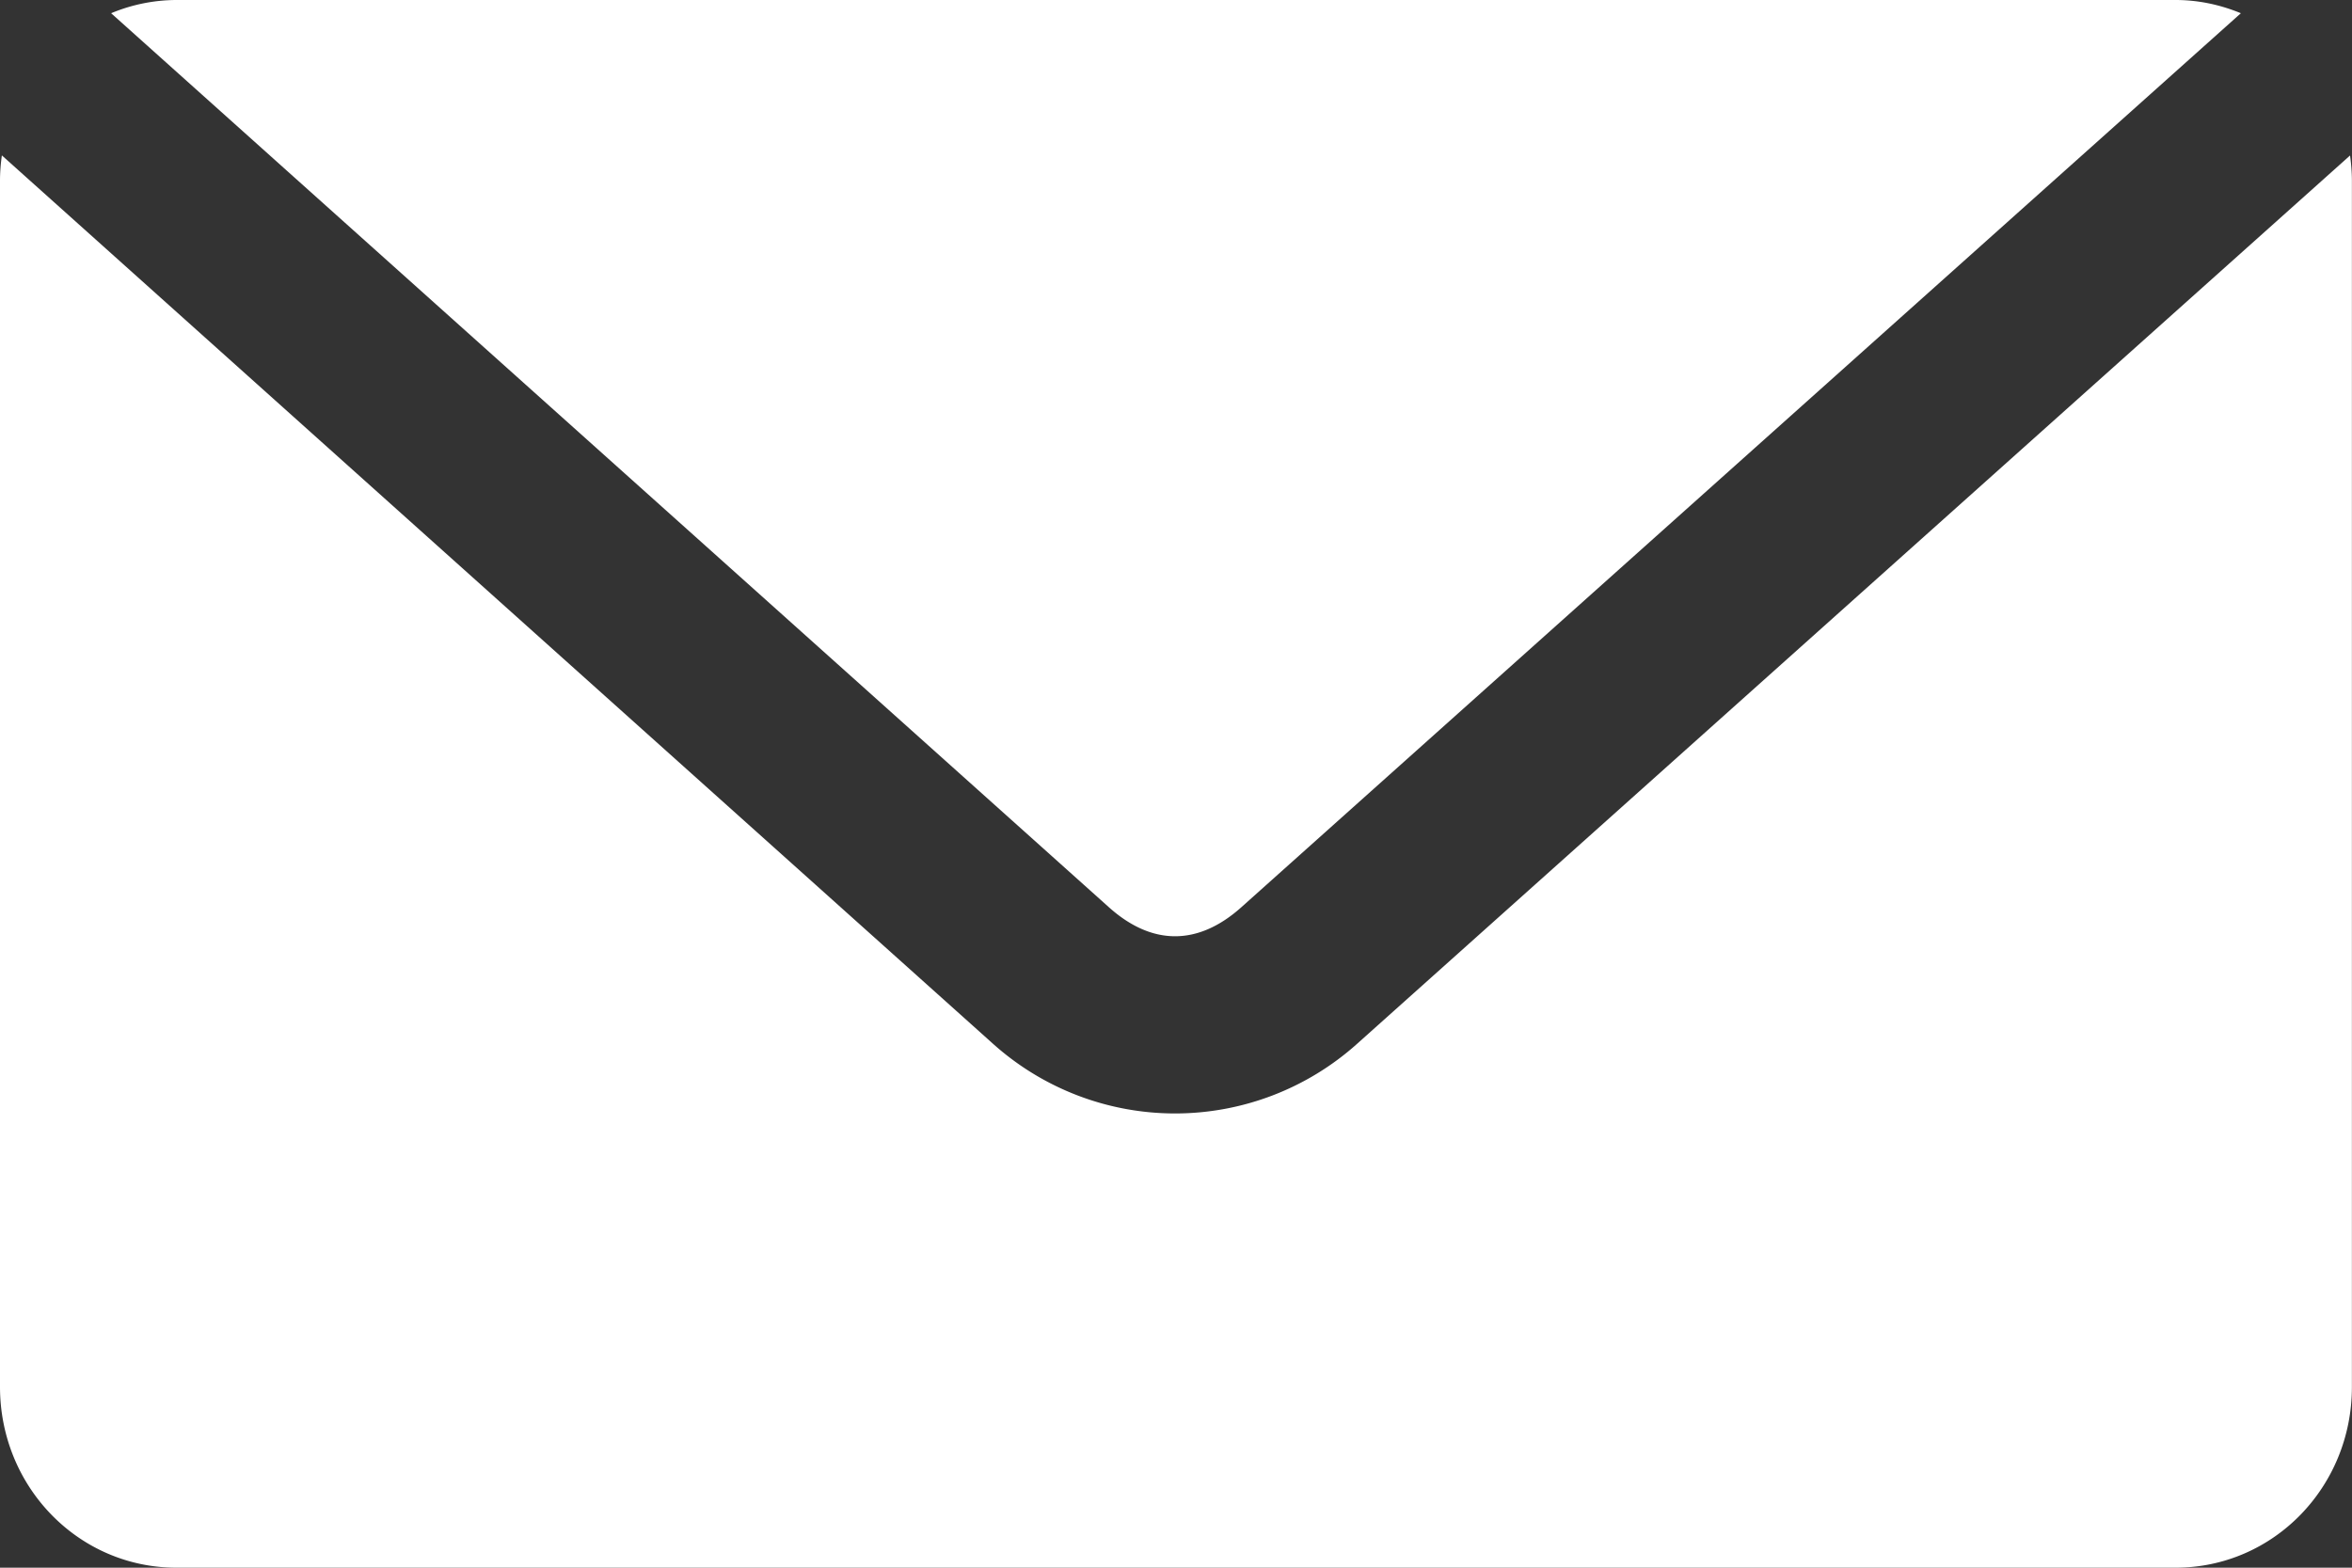 <svg width="24" height="16" viewBox="0 0 24 16" fill="none" xmlns="http://www.w3.org/2000/svg"><rect x="0" y="0" width="24" height="16" fill="#333333" stroke="none"/><path fill-rule="evenodd" clip-rule="evenodd" d="M1.134.135A1.74 1.74 0 011.8 0h20.4c.236 0 .46.05.666.135l-10.2 9.125c-.441.394-.91.394-1.35 0L1.134.135zM0 1.846c0-.087.007-.175.019-.26l10.115 9.068a2.782 2.782 0 003.713 0L23.98 1.587c.012.084.019.172.019.26v12.307C24 15.177 23.197 16 22.2 16H1.8C.803 16 0 15.177 0 14.154V1.846z" fill="#ffffff"/></svg>